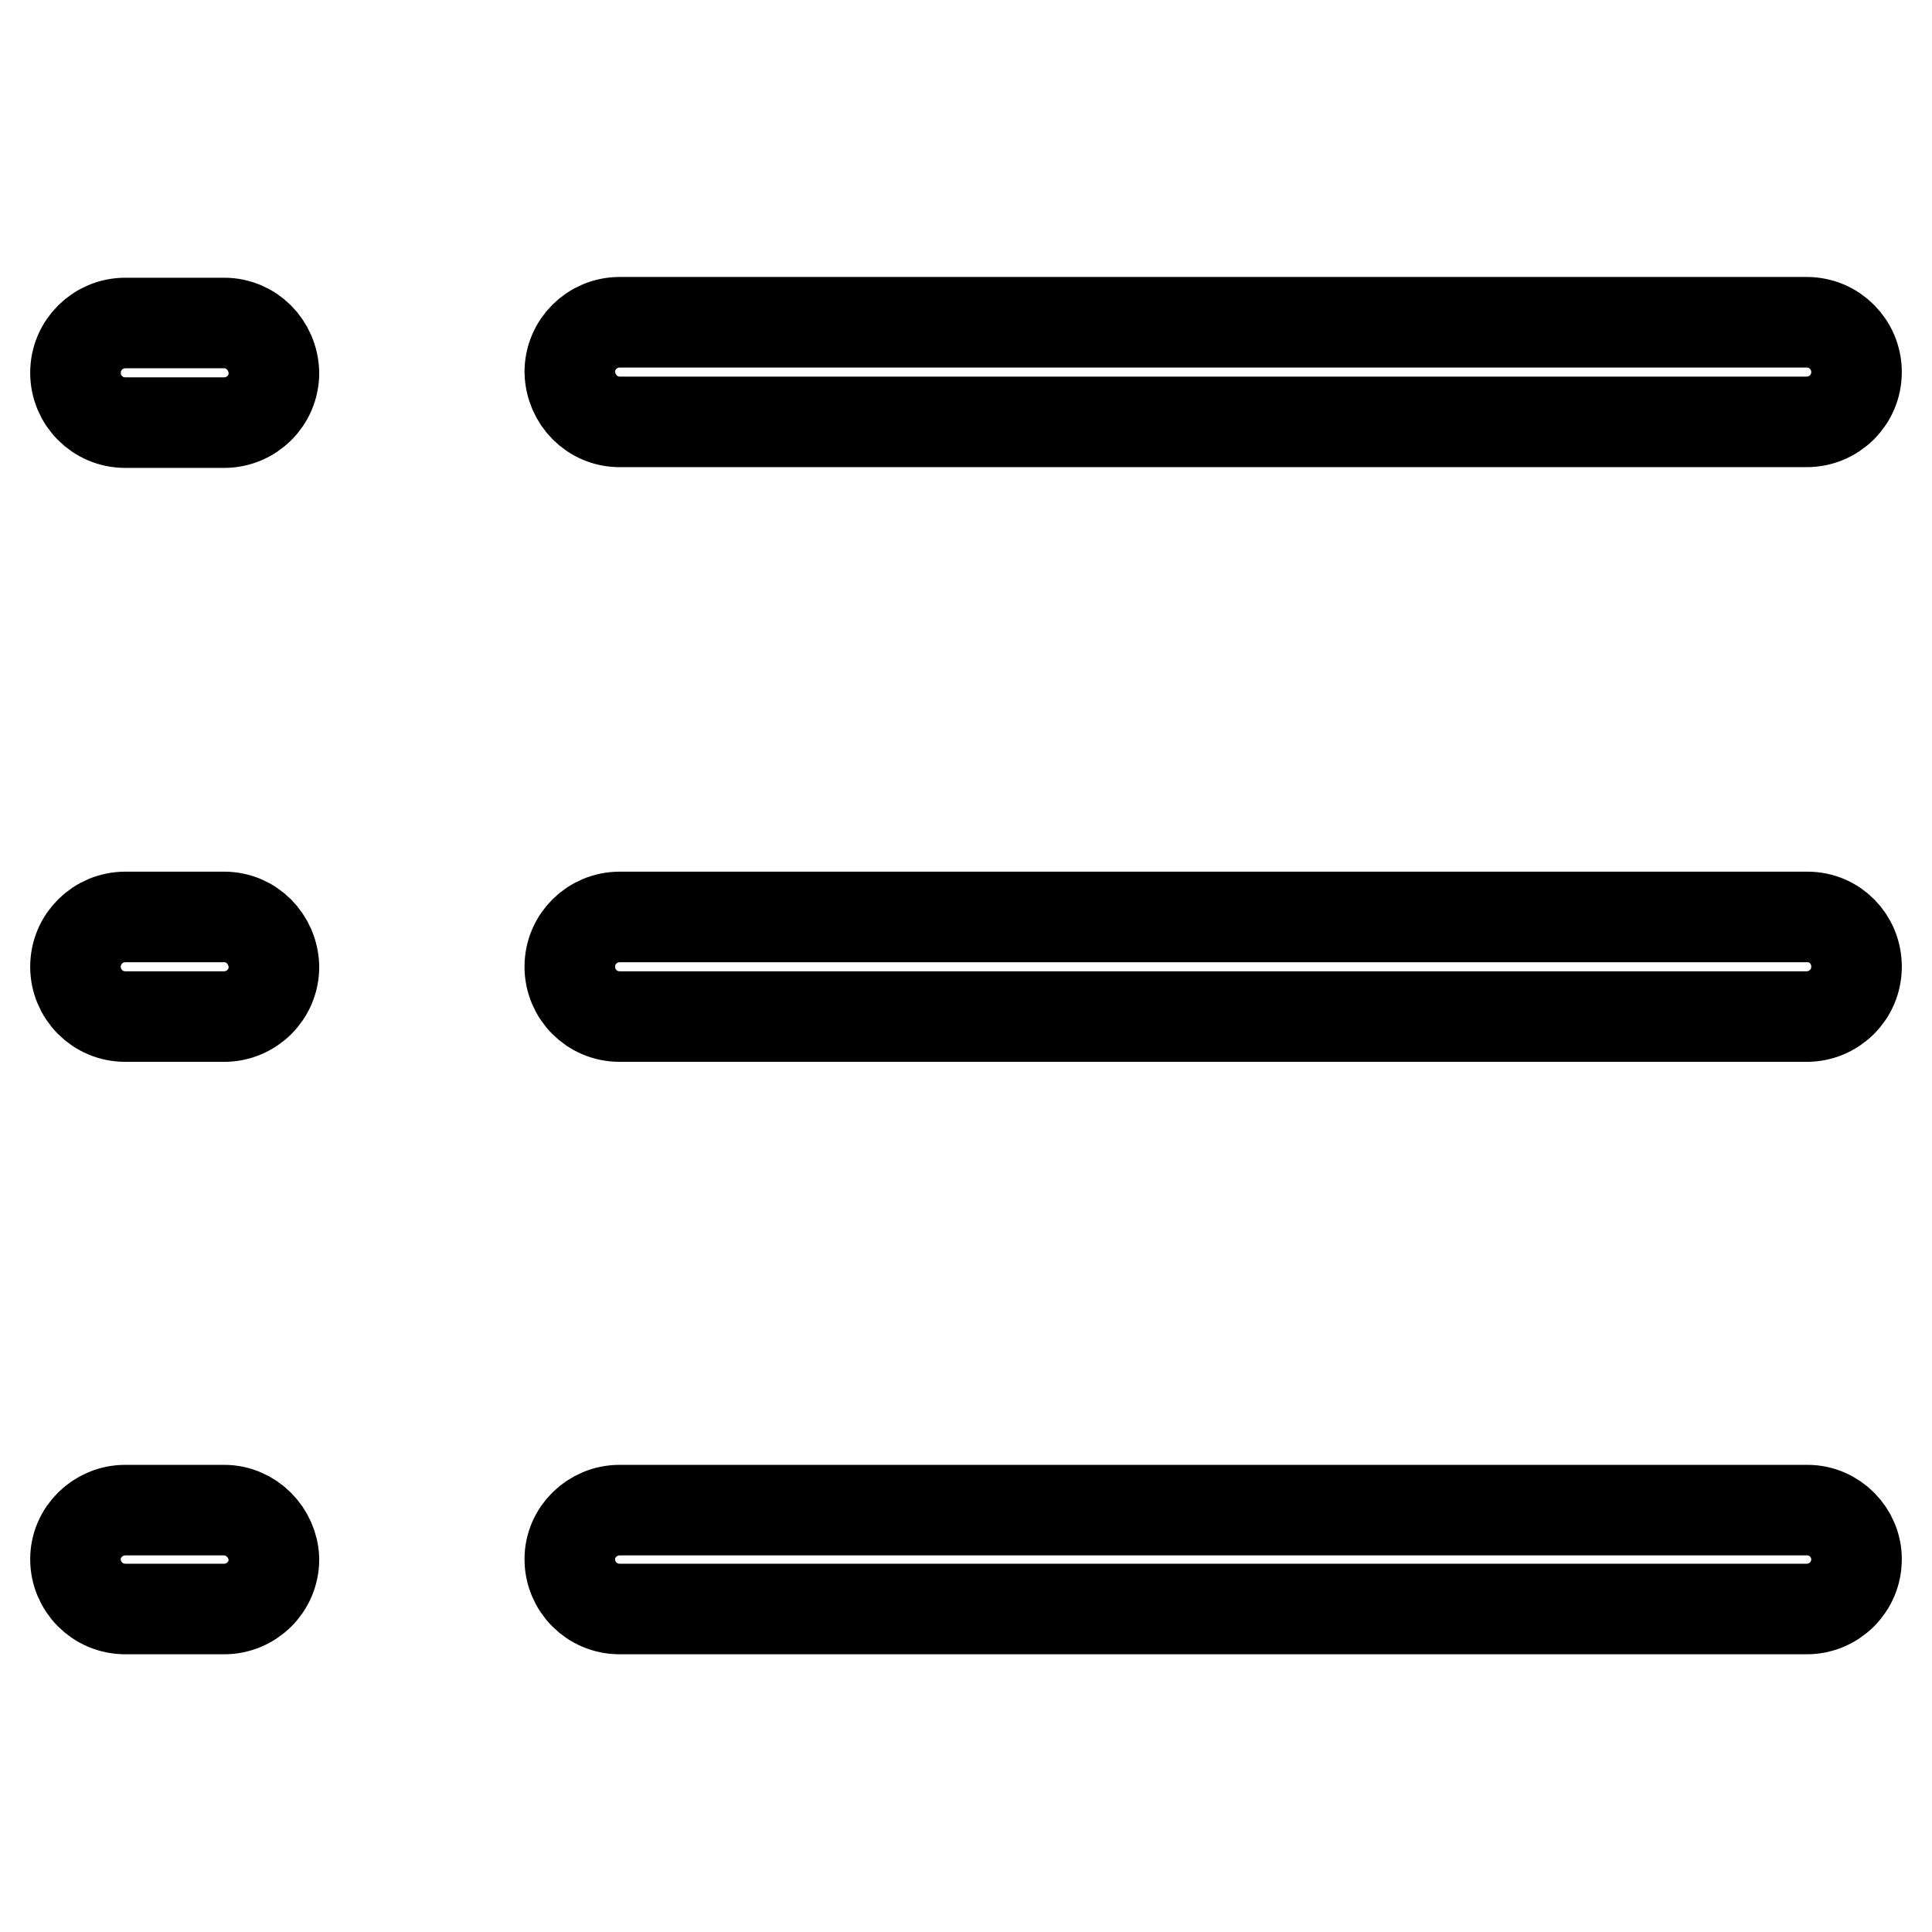 <?xml version="1.0" encoding="utf-8"?>
<!-- Svg Vector Icons : http://www.onlinewebfonts.com/icon -->
<!DOCTYPE svg PUBLIC "-//W3C//DTD SVG 1.1//EN" "http://www.w3.org/Graphics/SVG/1.1/DTD/svg11.dtd">
<svg version="1.1" xmlns="http://www.w3.org/2000/svg" xmlns:xlink="http://www.w3.org/1999/xlink" x="0px" y="0px" viewBox="0 0 256 256" enable-background="new 0 0 256 256" xml:space="preserve">
<g><g><path stroke-width="12" fill-opacity="0" stroke="#000000"  d="M29.7,42.8H16.6c-3.6,0-6.6,2.9-6.6,6.6c0,3.6,2.9,6.6,6.6,6.6h13.1c3.6,0,6.6-2.9,6.6-6.6C36.2,45.7,33.3,42.8,29.7,42.8z M82.1,55.9h157.3c3.6,0,6.6-2.9,6.6-6.6c0-3.6-2.9-6.6-6.6-6.6H82.1c-3.6,0-6.6,2.9-6.6,6.6C75.6,53,78.5,55.9,82.1,55.9z M29.7,121.5H16.6c-3.6,0-6.6,2.9-6.6,6.6c0,3.6,2.9,6.6,6.6,6.6h13.1c3.6,0,6.6-2.9,6.6-6.6C36.2,124.4,33.3,121.5,29.7,121.5z M239.5,121.5H82.1c-3.6,0-6.6,2.9-6.6,6.6c0,3.6,2.9,6.6,6.6,6.6h157.3c3.6,0,6.6-2.9,6.6-6.6C246,124.4,243.1,121.5,239.5,121.5z M29.7,200.1H16.6c-3.6,0-6.6,2.9-6.6,6.5c0,3.6,2.9,6.6,6.6,6.6h13.1c3.6,0,6.6-2.9,6.6-6.6C36.2,203.1,33.3,200.1,29.7,200.1z M239.5,200.1H82.1c-3.6,0-6.6,2.9-6.6,6.5c0,3.6,2.9,6.6,6.6,6.6h157.3c3.6,0,6.6-2.9,6.6-6.6C246,203.1,243.1,200.1,239.5,200.1z"/></g></g>
</svg>